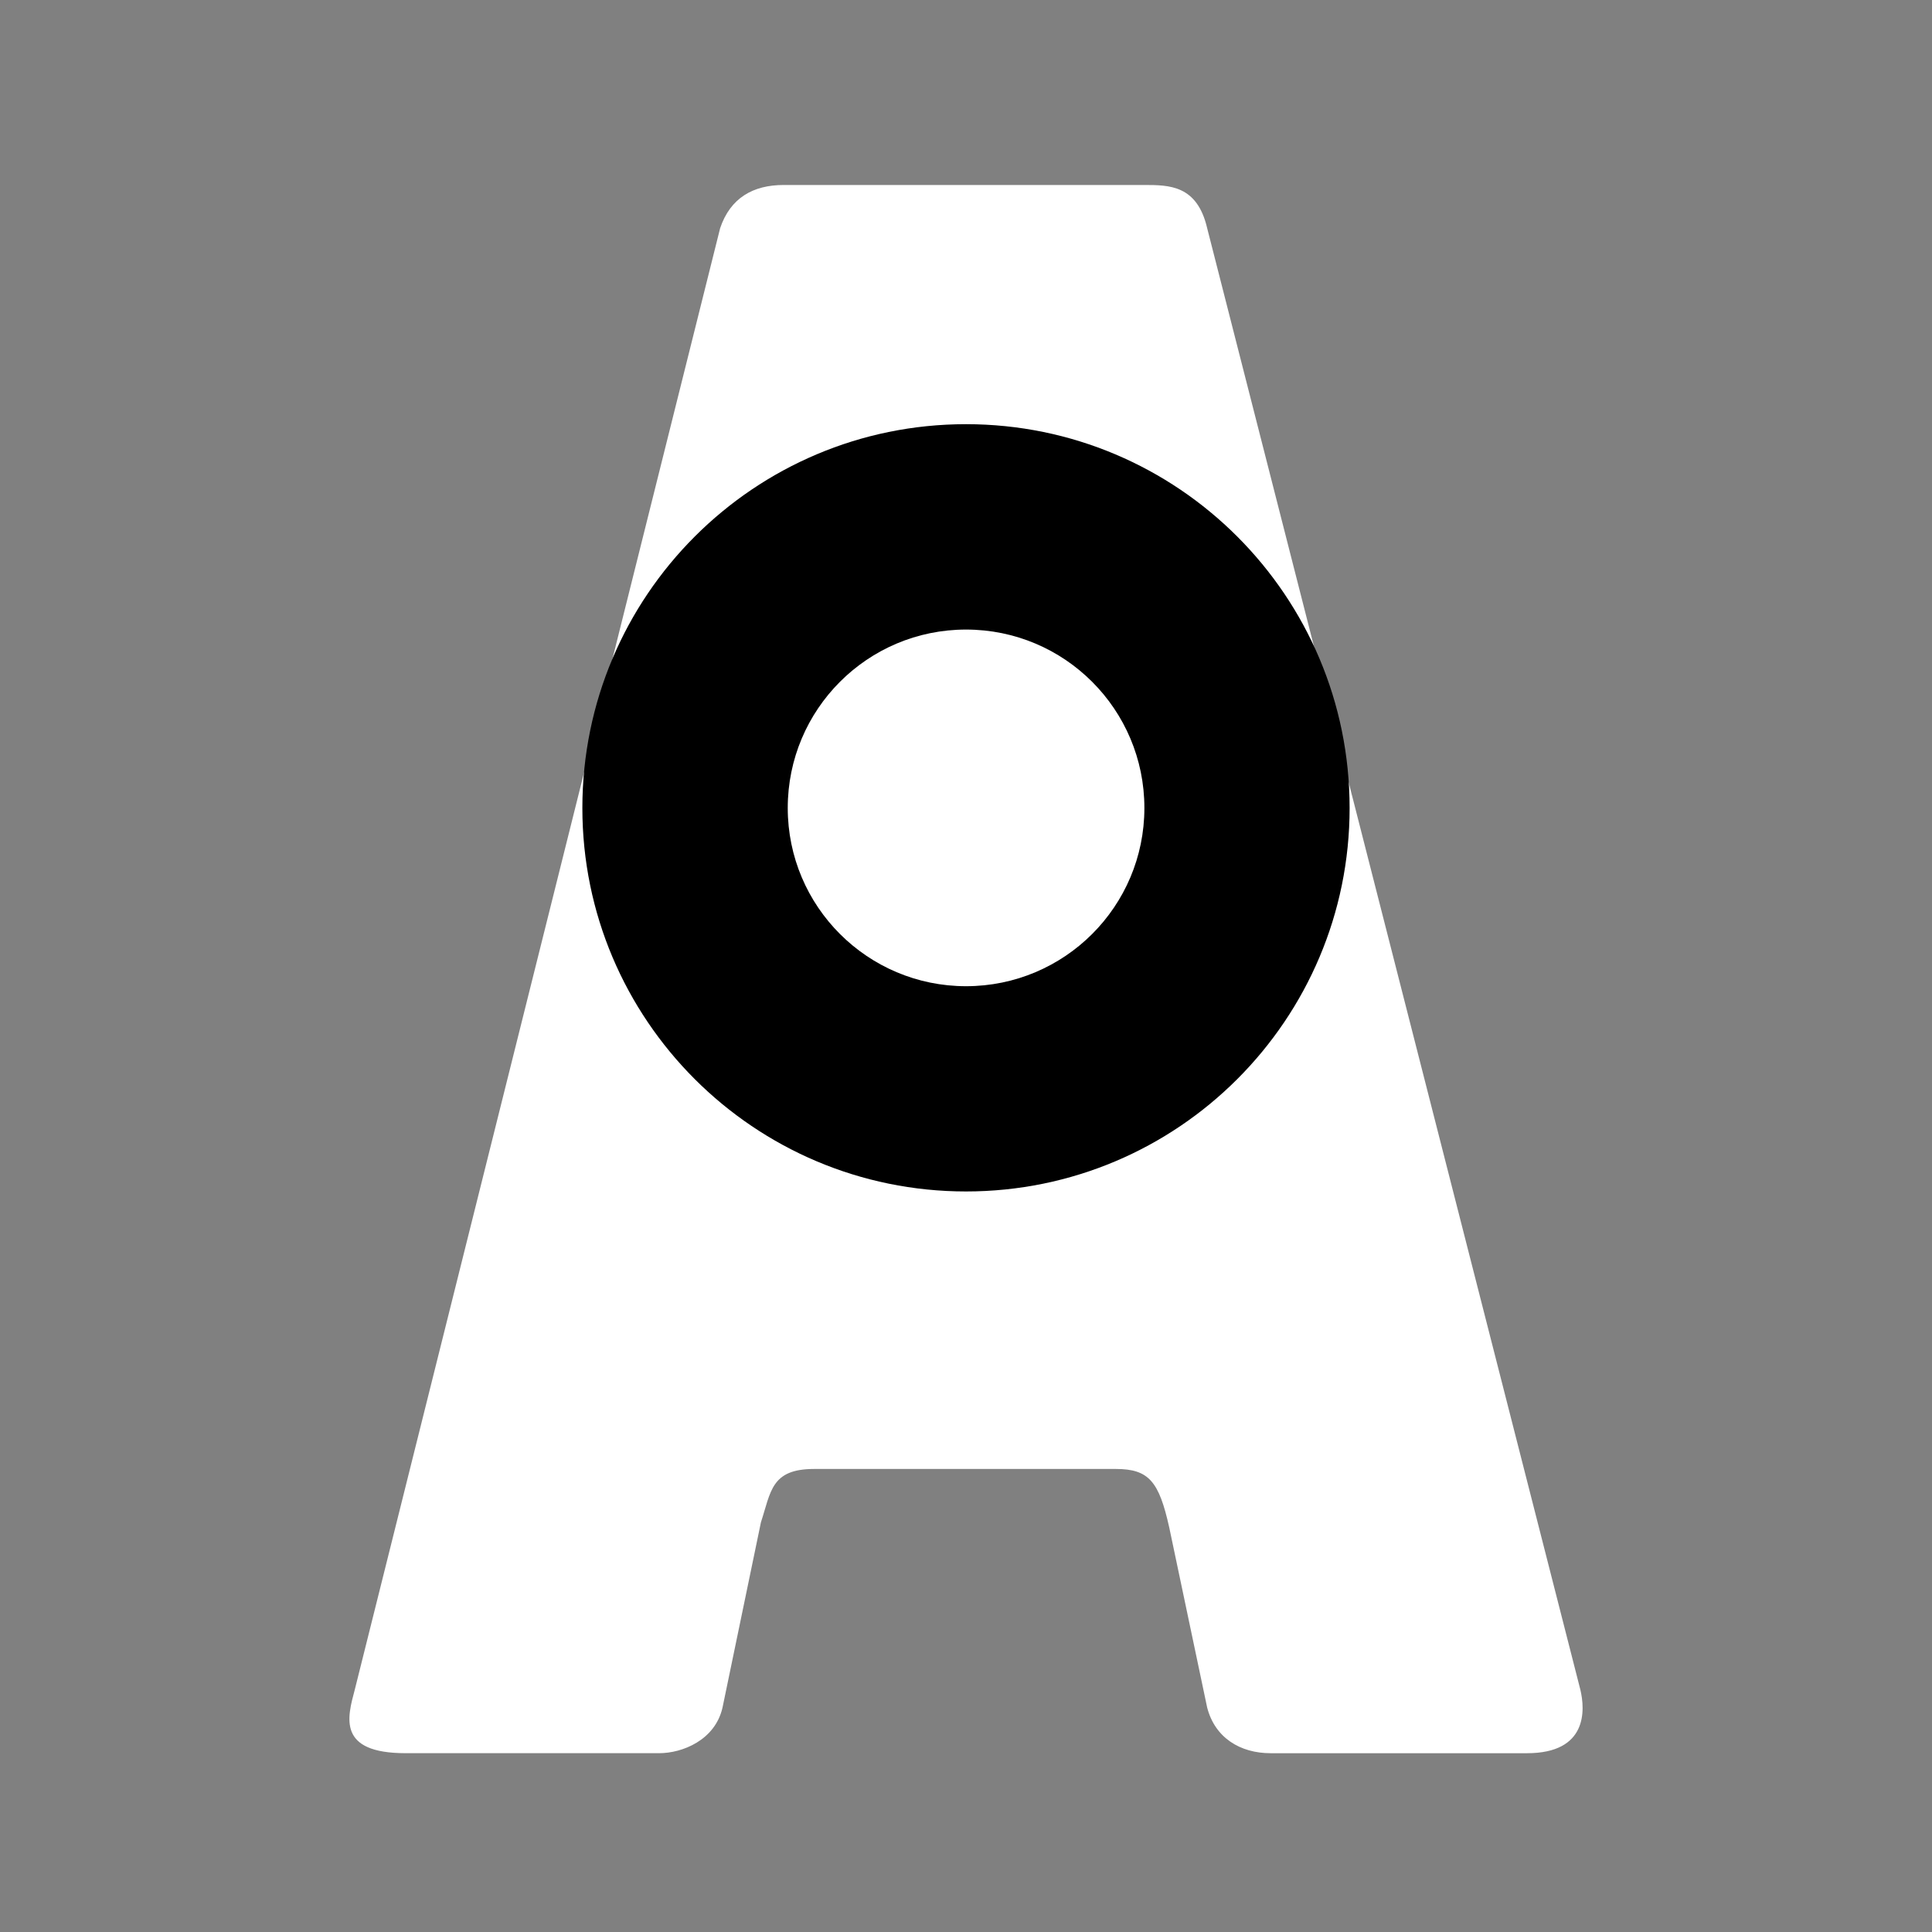 <?xml version="1.0" encoding="UTF-8"?>
<svg xmlns="http://www.w3.org/2000/svg" width="72" height="72" viewBox="0 0 72 72" fill="none">
  <rect x="0" y="0" width="72" height="72" fill="#808080" stroke="none"/>
  <path d="M58.895 62.969C59.076 63.725 59.17 65.337 56.906 65.337H47.352C46.222 65.337 45.278 64.765 44.987 63.633L43.573 56.919C43.194 55.22 42.822 54.744 41.585 54.744H30.338C28.731 54.744 28.731 55.596 28.358 56.73L26.927 63.632C26.651 64.856 25.42 65.336 24.569 65.336H15.112C12.564 65.336 12.943 64.007 13.222 62.968L26.837 8.505C27.218 7.372 28.07 6.894 29.204 6.894H42.629C43.573 6.894 44.614 6.894 44.988 8.505L58.895 62.969Z" fill="white"></path>
  <path d="M21.703 30.111C21.703 38 28.104 44.402 36.001 44.402C43.898 44.402 50.296 38 50.296 30.111C50.296 22.209 43.898 15.808 36.001 15.808C28.104 15.808 21.703 22.209 21.703 30.111Z" fill="black"></path>
  <path d="M29.357 30.111C29.357 33.781 32.334 36.753 36.001 36.753C39.672 36.753 42.648 33.781 42.648 30.111C42.648 26.436 39.672 23.462 36.001 23.462C32.333 23.462 29.357 26.436 29.357 30.111Z" fill="white"></path>
</svg>
